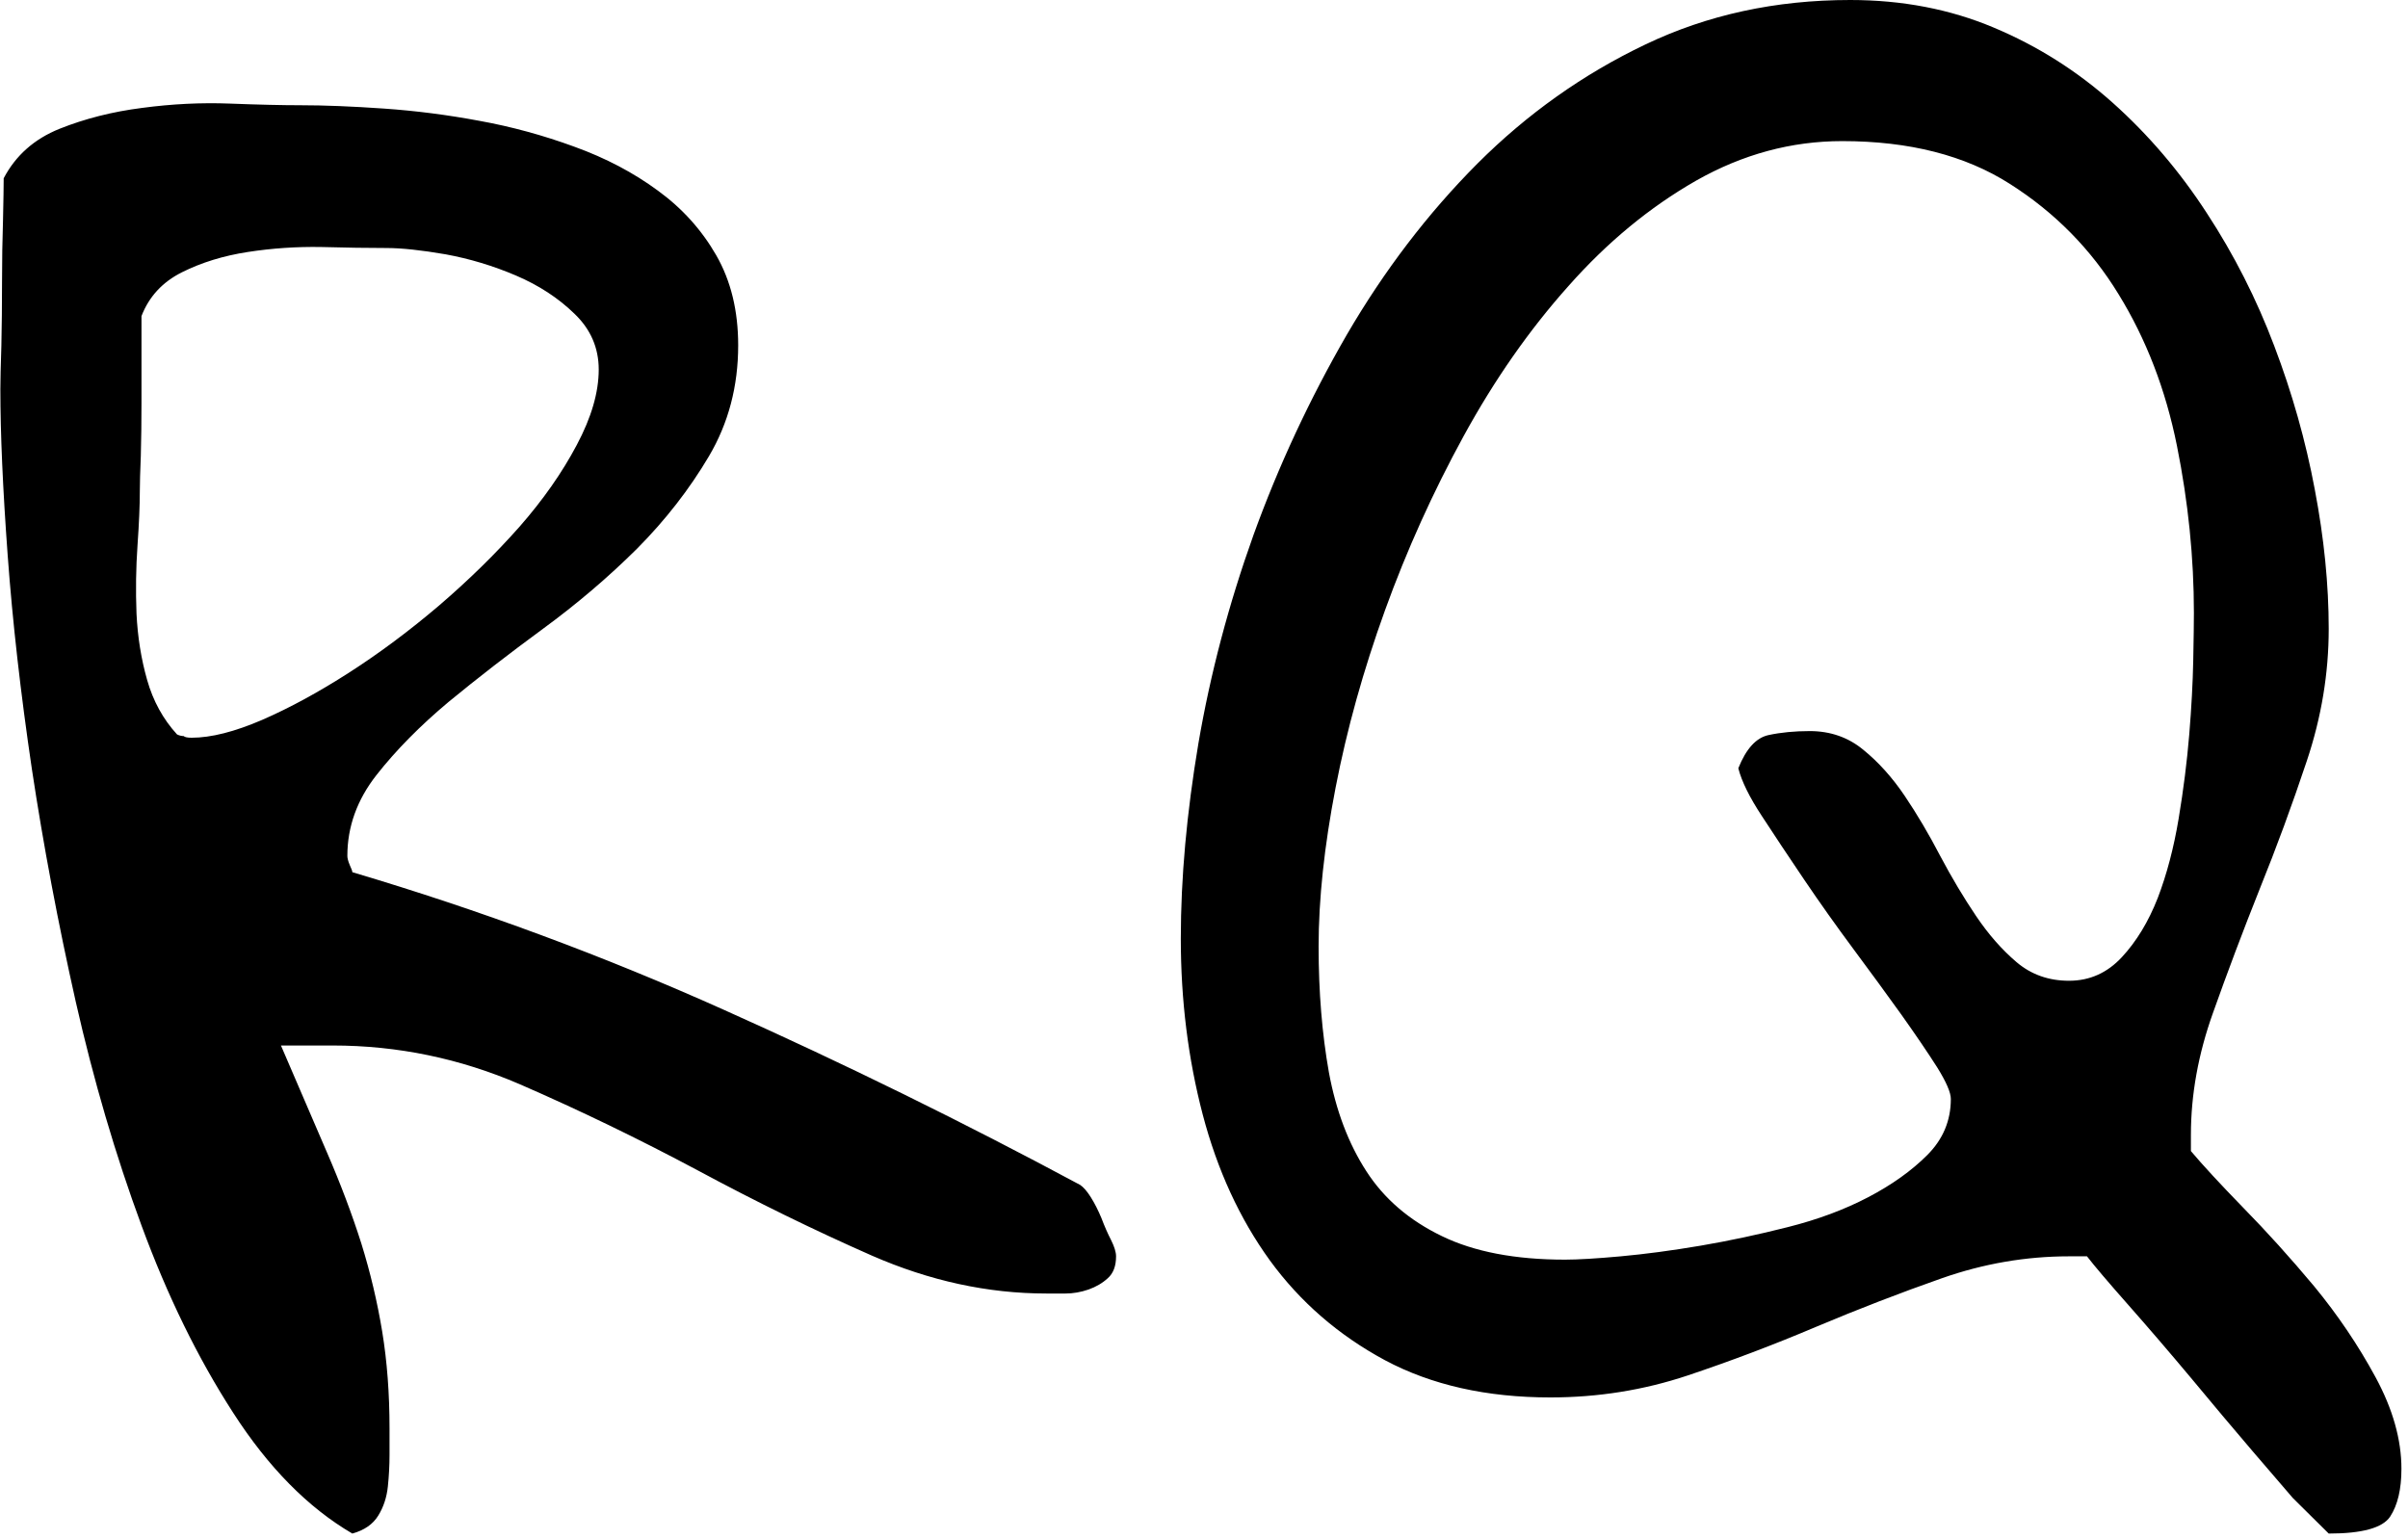<svg xmlns="http://www.w3.org/2000/svg" version="1.1" xmlns:xlink="http://www.w3.org/1999/xlink" xmlns:svgjs="http://svgjs.dev/svgjs" width="2000" height="1278" viewBox="0 0 2000 1278"><g transform="matrix(1,0,0,1,-2.574,-2.061)"><svg viewBox="0 0 388 248" data-background-color="#ffffff" preserveAspectRatio="xMidYMid meet" height="1278" width="2000" xmlns="http://www.w3.org/2000/svg" xmlns:xlink="http://www.w3.org/1999/xlink"><g id="tight-bounds" transform="matrix(1,0,0,1,0.499,0.4)"><svg viewBox="0 0 387.001 247.2" height="247.2" width="387.001"><g><svg viewBox="0 0 387.001 247.2" height="247.2" width="387.001"><g><svg viewBox="0 0 387.001 247.2" height="247.2" width="387.001"><g id="textblocktransform"><svg viewBox="0 0 387.001 247.2" height="247.2" width="387.001" id="textblock"><g><svg viewBox="0 0 387.001 247.2" height="247.2" width="387.001"><g transform="matrix(1,0,0,1,0,0)"><svg width="387.001" viewBox="-0.1 -46.19 72.31 46.19" height="247.2" data-palette-color="#ff0000"><path d="M-0.1-34.47L-0.1-34.47Q-0.1-34.86-0.07-35.77-0.05-36.67-0.05-37.67-0.05-38.67-0.02-39.58 0-40.48 0-40.82L0-40.82Q0.54-41.85 1.68-42.31 2.83-42.77 4.17-42.94 5.52-43.12 6.81-43.07 8.11-43.02 8.94-43.02L8.94-43.02Q10.01-43.02 11.45-42.92 12.89-42.82 14.33-42.55 15.77-42.29 17.19-41.77 18.6-41.26 19.7-40.45 20.8-39.65 21.46-38.5 22.12-37.35 22.12-35.79L22.12-35.79Q22.12-33.94 21.24-32.45 20.36-30.96 19.07-29.66 17.77-28.37 16.24-27.25 14.7-26.12 13.4-25.05 12.11-23.97 11.23-22.85 10.35-21.73 10.35-20.41L10.35-20.41Q10.35-20.31 10.42-20.14 10.5-19.97 10.5-19.92L10.5-19.92Q16.26-18.21 21.7-15.77 27.15-13.33 32.42-10.5L32.42-10.5Q32.57-10.4 32.74-10.13 32.91-9.86 33.06-9.5 33.2-9.13 33.35-8.84 33.5-8.54 33.5-8.35L33.5-8.35Q33.5-7.91 33.25-7.69 33.01-7.47 32.67-7.35 32.32-7.23 31.98-7.23 31.64-7.23 31.4-7.23L31.4-7.23Q28.76-7.23 26.15-8.37 23.54-9.52 20.9-10.94 18.26-12.35 15.55-13.53 12.84-14.7 9.91-14.7L9.91-14.7 8.35-14.7Q9.13-12.89 9.74-11.47 10.35-10.06 10.77-8.74 11.18-7.42 11.4-6.08 11.62-4.74 11.62-3.17L11.62-3.17Q11.62-2.83 11.62-2.37 11.62-1.9 11.57-1.42 11.52-0.93 11.28-0.54 11.04-0.15 10.5 0L10.5 0Q8.5-1.17 6.91-3.64 5.32-6.1 4.15-9.28 2.98-12.45 2.17-16.02 1.37-19.58 0.85-23.02 0.34-26.46 0.12-29.47-0.1-32.47-0.1-34.47ZM4.1-31.4L4.1-31.4Q4.1-30.76 4.03-29.76 3.96-28.76 4-27.71 4.05-26.66 4.32-25.71 4.59-24.76 5.22-24.07L5.22-24.07Q5.32-24.02 5.42-24.02L5.42-24.02Q5.47-23.97 5.66-23.97L5.66-23.97Q6.54-23.97 7.79-24.51 9.03-25.05 10.4-25.93 11.77-26.81 13.11-27.95 14.45-29.1 15.53-30.32 16.6-31.54 17.26-32.79 17.92-34.03 17.92-35.06L17.92-35.06Q17.92-36.04 17.19-36.74 16.46-37.45 15.43-37.89 14.4-38.33 13.31-38.53 12.21-38.72 11.52-38.72L11.52-38.72Q10.69-38.72 9.57-38.75 8.45-38.77 7.35-38.6 6.25-38.43 5.37-37.99 4.49-37.55 4.15-36.67L4.15-36.67Q4.15-36.38 4.15-35.64 4.15-34.91 4.15-34.06 4.15-33.2 4.13-32.47 4.1-31.74 4.1-31.4ZM62.74-8.35L62.2-8.35Q60.25-8.35 58.37-7.69 56.49-7.03 54.59-6.23 52.68-5.42 50.71-4.76 48.73-4.1 46.58-4.1L46.58-4.1Q43.7-4.1 41.6-5.22 39.5-6.35 38.13-8.23 36.77-10.11 36.11-12.62 35.45-15.14 35.45-17.92L35.45-17.92Q35.45-20.65 35.98-23.8 36.52-26.95 37.64-30.08 38.77-33.2 40.45-36.11 42.14-39.01 44.38-41.26 46.63-43.51 49.44-44.85 52.24-46.19 55.61-46.19L55.61-46.19Q57.96-46.19 59.93-45.36 61.91-44.53 63.52-43.09 65.13-41.65 66.35-39.77 67.58-37.89 68.38-35.77 69.19-33.64 69.6-31.45 70.02-29.25 70.02-27.25L70.02-27.25Q70.02-25.24 69.36-23.27 68.7-21.29 67.94-19.41 67.19-17.53 66.53-15.67 65.87-13.82 65.87-12.01L65.87-12.01 65.87-11.52Q66.4-10.89 67.45-9.81 68.5-8.74 69.58-7.45 70.65-6.15 71.43-4.71 72.21-3.27 72.21-1.95L72.21-1.95Q72.21-1.03 71.87-0.51 71.53 0 70.02 0L70.02 0 68.94-1.07Q68.6-1.46 67.72-2.49 66.84-3.52 65.87-4.69 64.89-5.86 63.99-6.88 63.08-7.91 62.74-8.35L62.74-8.35ZM39.6-17.68L39.6-17.68Q39.6-15.63 39.91-13.89 40.23-12.16 41.04-10.91 41.84-9.67 43.31-8.96 44.77-8.25 47.02-8.25L47.02-8.25Q47.6-8.25 48.7-8.35 49.8-8.45 51.1-8.67 52.39-8.89 53.73-9.23 55.08-9.57 56.15-10.13 57.22-10.69 57.93-11.4 58.64-12.11 58.64-13.09L58.64-13.09Q58.64-13.38 58.23-14.04 57.81-14.7 57.15-15.63 56.49-16.55 55.71-17.6 54.93-18.65 54.22-19.7 53.51-20.75 52.95-21.61 52.39-22.46 52.24-23.05L52.24-23.05Q52.59-23.93 53.15-24.05 53.71-24.17 54.39-24.17L54.39-24.17Q55.32-24.17 56-23.61 56.69-23.05 57.25-22.22 57.81-21.39 58.32-20.41 58.84-19.43 59.4-18.6 59.96-17.77 60.62-17.21 61.28-16.65 62.2-16.65L62.2-16.65Q63.13-16.65 63.79-17.36 64.45-18.07 64.87-19.14 65.28-20.21 65.5-21.53 65.72-22.85 65.82-24.07 65.92-25.29 65.94-26.29 65.96-27.29 65.96-27.73L65.96-27.73Q65.96-30.22 65.45-32.76 64.94-35.3 63.69-37.33 62.45-39.36 60.42-40.65 58.4-41.94 55.37-41.94L55.37-41.94Q53.07-41.94 50.97-40.75 48.87-39.55 47.12-37.57 45.36-35.6 43.97-33.06 42.58-30.52 41.6-27.81 40.62-25.1 40.11-22.46 39.6-19.82 39.6-17.68Z" opacity="1" transform="matrix(1,0,0,1,0,0)" fill="#000000" class="wordmark-text-0" data-fill-palette-color="primary" id="text-0"></path></svg></g></svg></g></svg></g></svg></g><g></g></svg></g><defs></defs></svg><rect width="387.001" height="247.2" fill="none" stroke="none" visibility="hidden"></rect></g></svg></g></svg>
